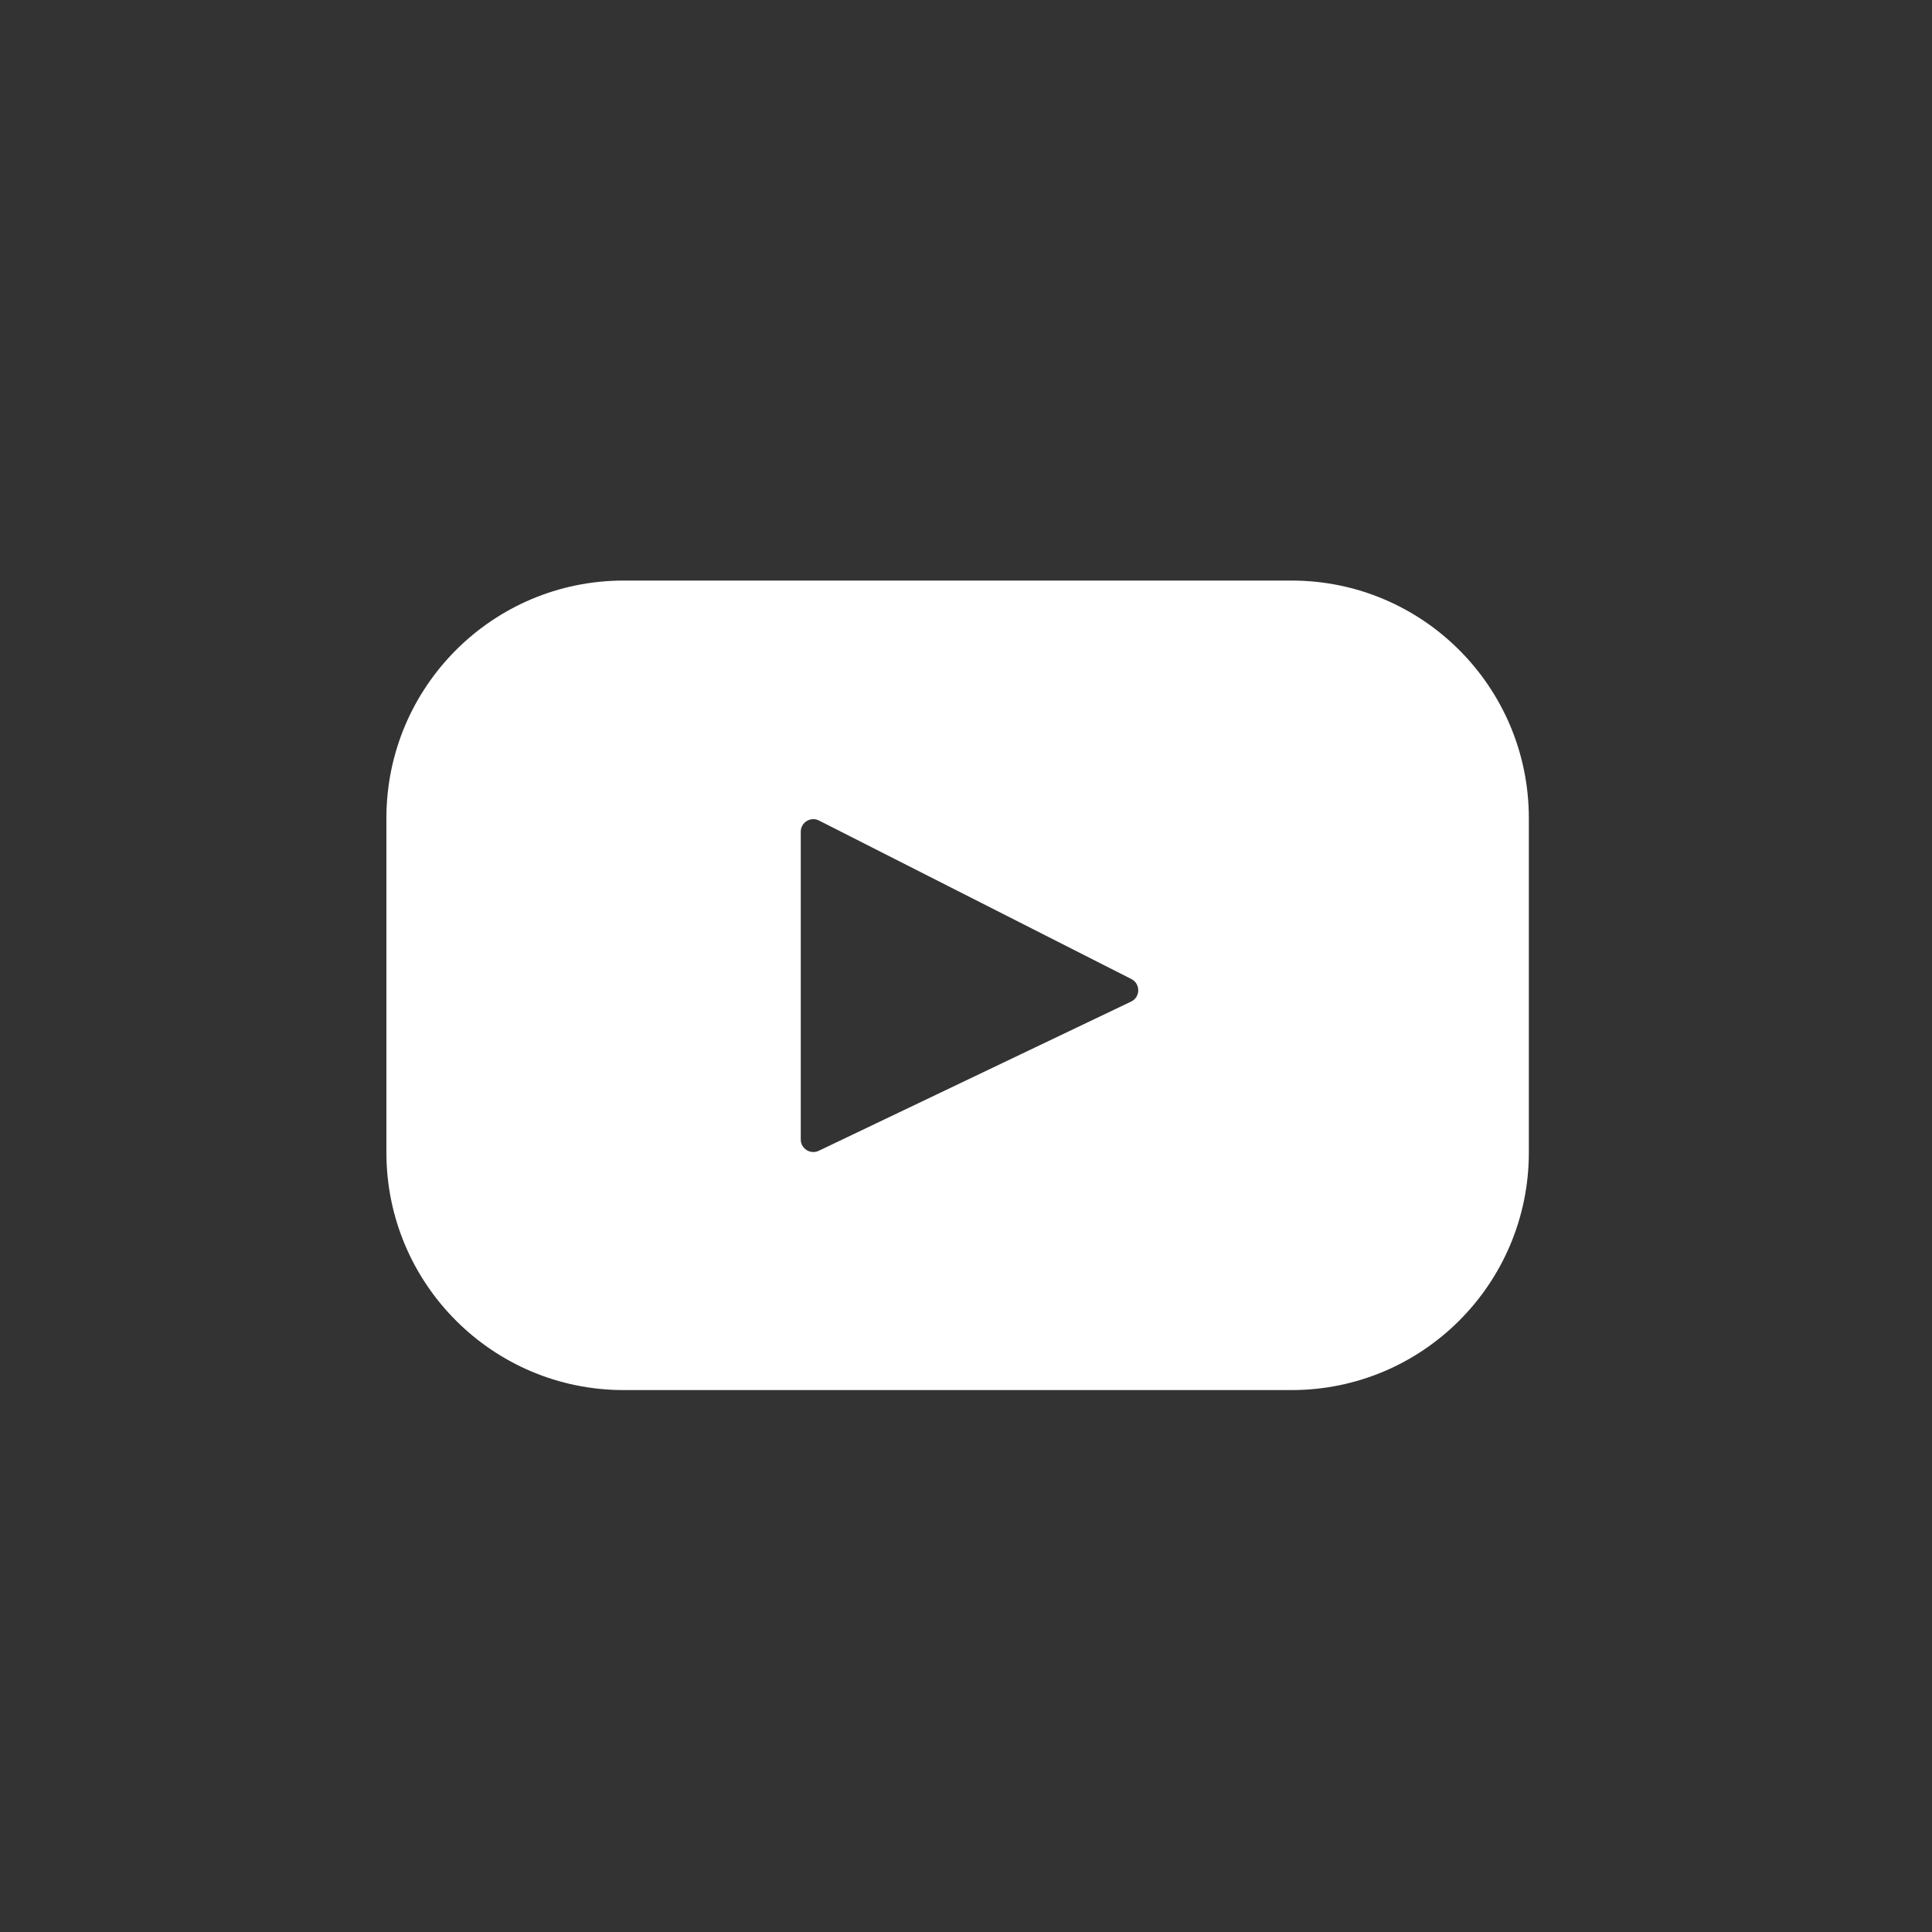 <?xml version="1.0" encoding="UTF-8"?>
<svg width="40px" height="40px" viewBox="0 0 40 40" version="1.1" xmlns="http://www.w3.org/2000/svg" xmlns:xlink="http://www.w3.org/1999/xlink">
    <rect x="0" y="0" width="40" height="40" fill="#333333" stroke="none"/>
    <!-- Generator: Sketch 53 (72520) - https://sketchapp.com -->
    <title>Menu/menu_white/Social/Youtube_icon_white</title>
    <desc>Created with Sketch.</desc>
    <g id="Menu/menu_white/Social/Youtube_icon_white" stroke="none" stroke-width="1" fill="none" fill-rule="evenodd">
        <g id="003-youtube" transform="translate(8, 12)" fill="#FFFFFF" fill-rule="nonzero">
            <path d="M18.741,0.02 L4.912,0.02 C2.199,0.02 0,2.222 0,4.939 L0,11.861 C0,14.578 2.199,16.78 4.912,16.78 L18.741,16.78 C21.454,16.78 23.653,14.578 23.653,11.861 L23.653,4.939 C23.653,2.222 21.454,0.02 18.741,0.02 Z M15.418,8.737 L8.951,11.826 C8.778,11.908 8.579,11.782 8.579,11.591 L8.579,5.22 C8.579,5.026 8.783,4.901 8.956,4.988 L15.424,8.27 C15.616,8.368 15.613,8.644 15.418,8.737 Z" id="Shape"></path>
        </g>
    </g>
</svg>